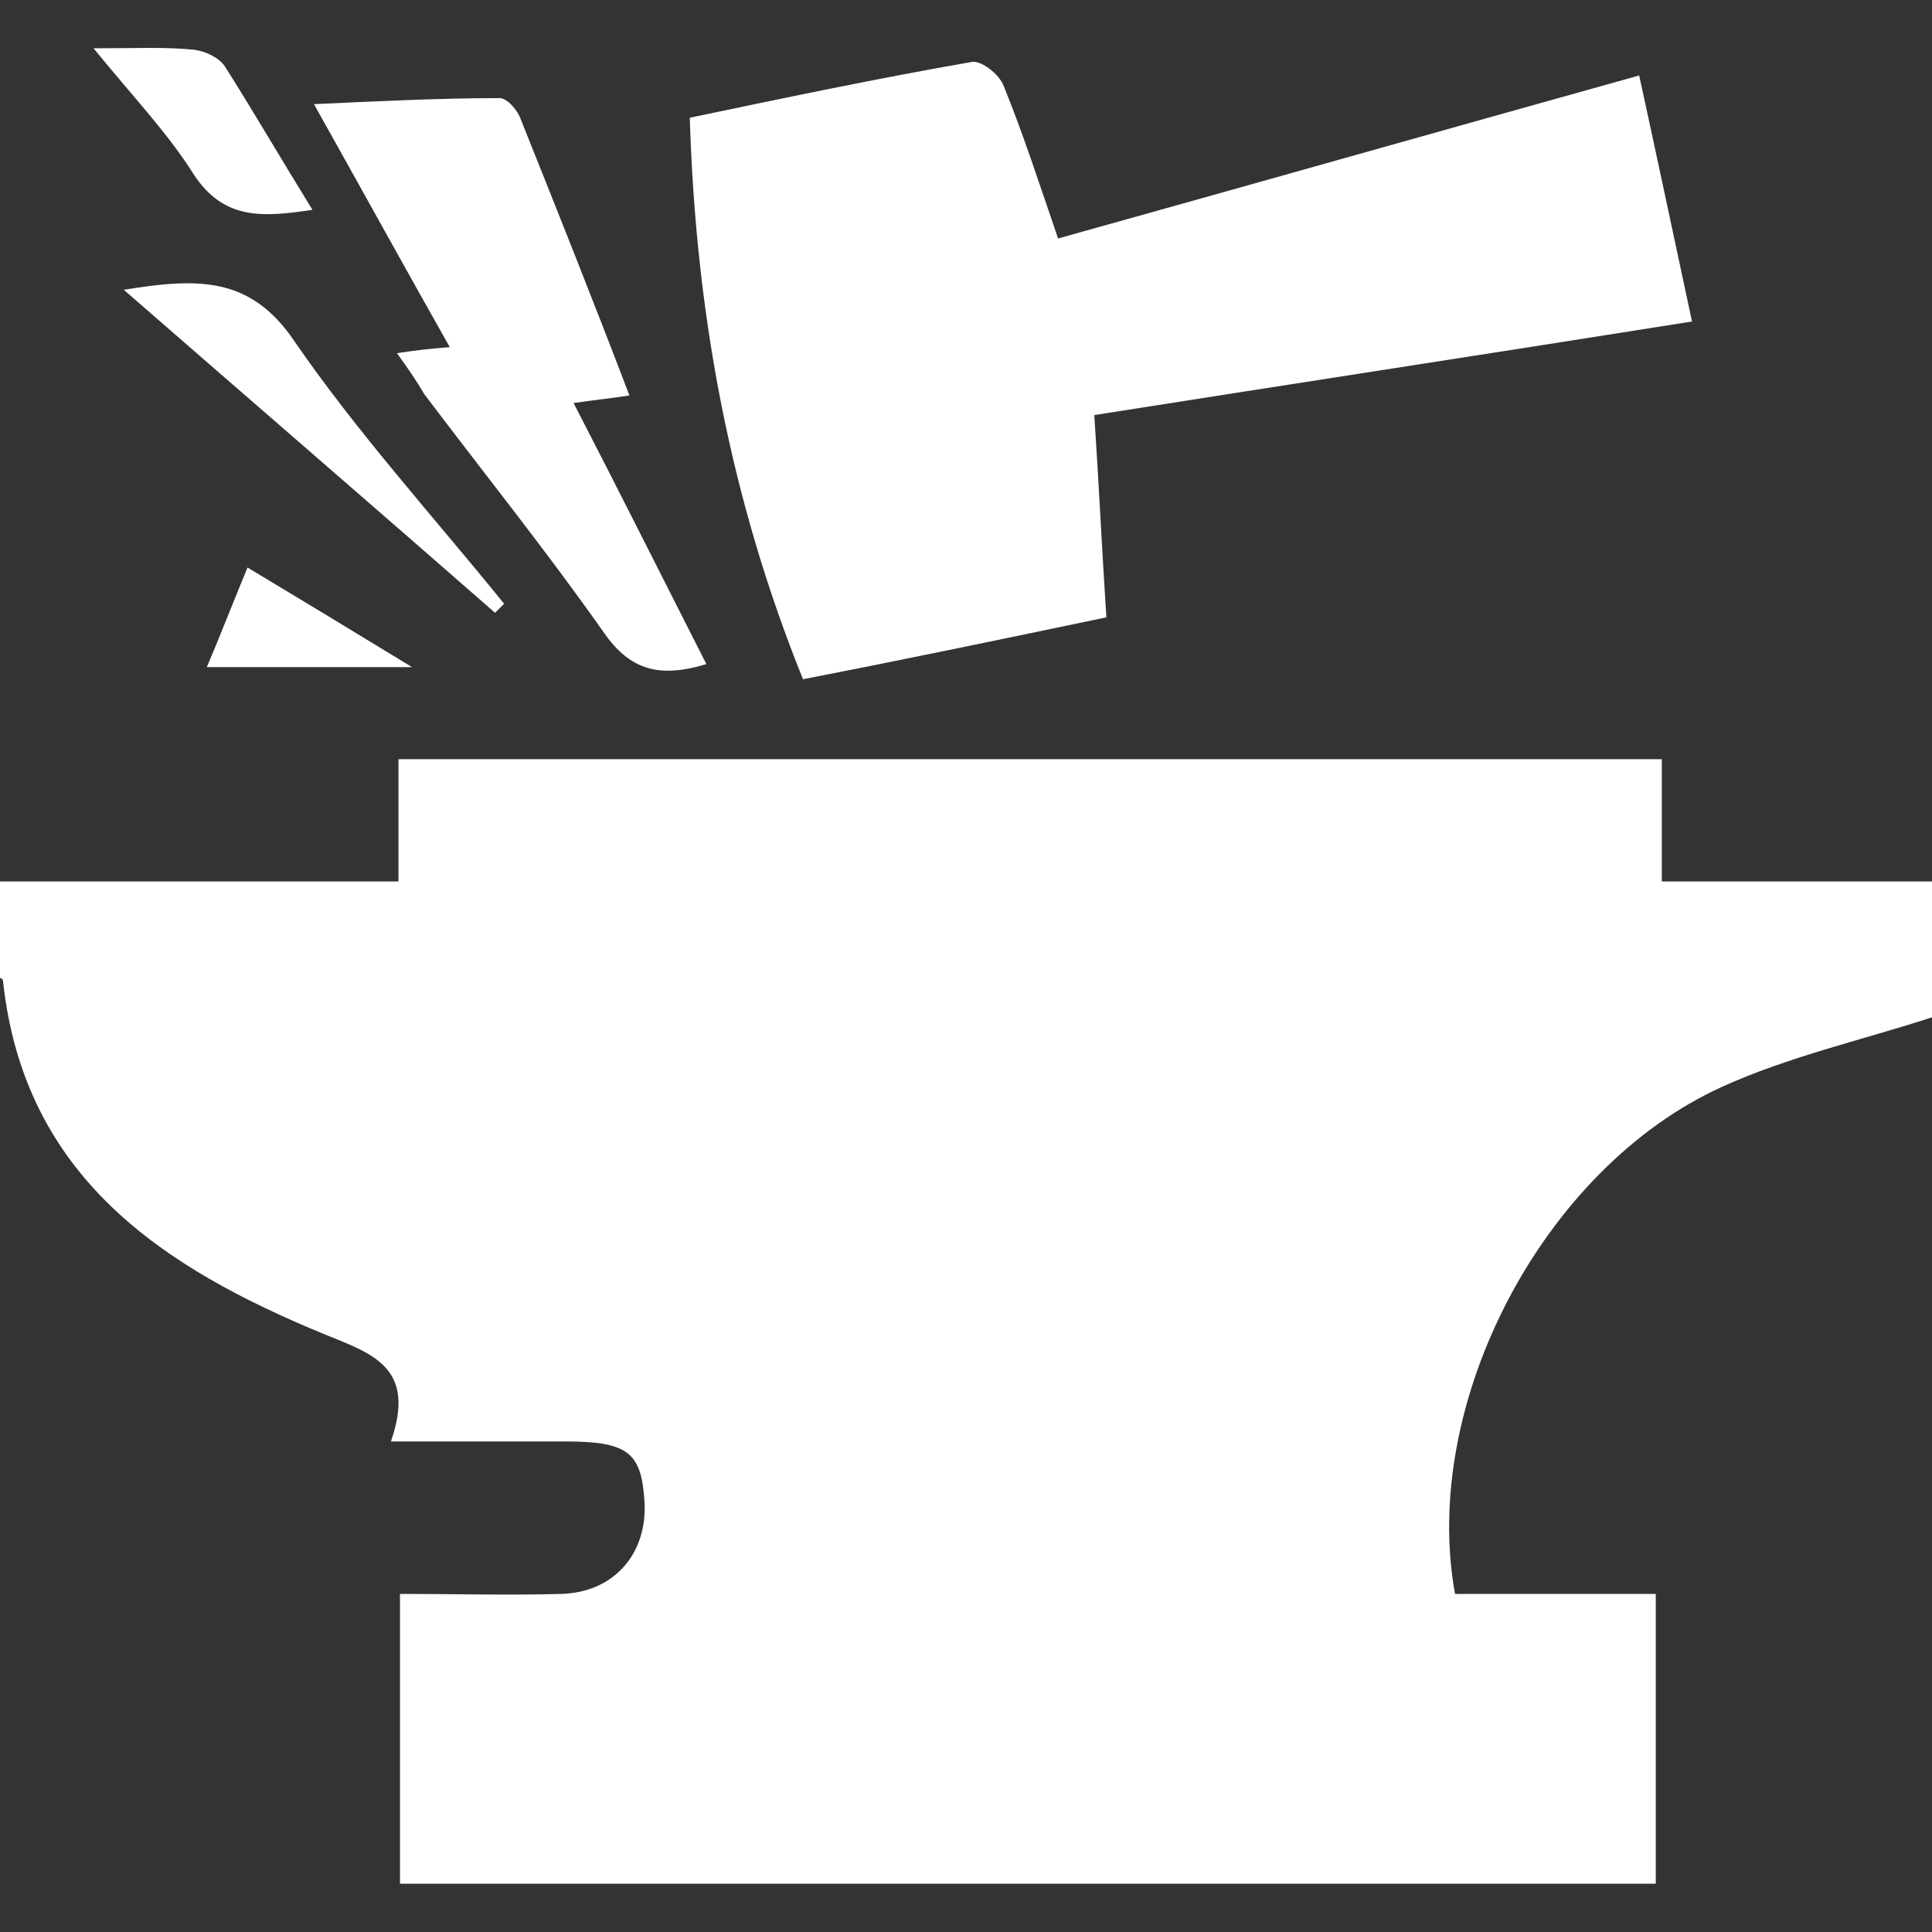 <?xml version="1.0" encoding="utf-8"?>
<!-- Generator: Adobe Illustrator 26.5.0, SVG Export Plug-In . SVG Version: 6.00 Build 0)  -->
<svg version="1.1" id="Layer_1" xmlns="http://www.w3.org/2000/svg" xmlns:xlink="http://www.w3.org/1999/xlink" x="0px" y="0px"
	 viewBox="0 0 128 128" style="enable-background:new 0 0 128 128;" xml:space="preserve">
<rect x="0" y="0" width="128" height="128" fill="#333333" stroke="none"/>
<style type="text/css">
	.st0{fill:#FFFFFF;}
</style>
<g>
	<path class="st0" d="M128,58.4c0,3,0,6,0,9c-4.6,1.5-9.5,2.6-13.9,4.6c-11.9,5.4-20,21-17.7,33.6c4.4,0,8.8,0,13.3,0
		c0,6.7,0,13,0,19.2c-27.9,0-55.5,0-83.2,0c0-6.5,0-12.7,0-19.2c3.7,0,7.2,0.1,10.7,0c3.5-0.1,5.7-2.7,5.5-6.1c-0.2-3.3-1.1-4-5.3-4
		c-3.7,0-7.3,0-11.5,0c1.7-4.9-1.2-5.8-4.4-7.1C10.8,84,1.6,78,0.2,65c0-0.1-0.1-0.2-0.2-0.2c0-2.1,0-4.3,0-6.4c8.7,0,17.4,0,26.4,0
		c0-2.9,0-5.4,0-8.1c27.9,0,55.6,0,83.7,0c0,2.8,0,5.4,0,8.1C116.3,58.4,122.2,58.4,128,58.4z"/>
	<path class="st0" d="M45.7,7.8c6.2-1.3,12.4-2.6,18.7-3.7C65,4,66.2,4.9,66.5,5.7c1.3,3.2,2.4,6.6,3.6,10.1
		C83,12.2,95.7,8.6,108.6,5c1.2,5.5,2.3,10.7,3.5,16.3c-13.2,2.1-26.3,4.1-39.6,6.2c0.3,4.5,0.5,8.8,0.8,13.4
		c-6.7,1.4-13.4,2.8-20.1,4.1C48.4,33.1,46.1,20.9,45.7,7.8z"/>
	<path class="st0" d="M26.3,23.4c1.3-0.2,2.2-0.3,3.5-0.4c-3-5.3-5.8-10.4-9-16.1c4.4-0.2,8.4-0.4,12.3-0.4c0.5,0,1.2,0.8,1.4,1.4
		c2.4,6,4.8,12,7.2,18.3c-1.3,0.2-2.3,0.3-3.7,0.5c3,5.8,5.8,11.4,8.8,17.3c-3,0.9-5,0.5-6.8-2.1c-3.8-5.4-7.9-10.5-11.9-15.8
		C27.7,25.4,27.1,24.5,26.3,23.4z"/>
	<path class="st0" d="M8.2,19.2c4.9-0.8,8.4-0.9,11.3,3.4c4.2,6.1,9.2,11.6,13.9,17.4c-0.2,0.2-0.4,0.4-0.6,0.6
		C24.8,33.6,16.7,26.6,8.2,19.2z"/>
	<path class="st0" d="M6.2,3.2c2.8,0,4.8-0.1,6.7,0.1c0.7,0.1,1.6,0.5,2,1.1c1.9,3,3.7,6.1,5.8,9.5c-3.3,0.5-5.9,0.7-7.9-2.4
		C11.1,8.8,8.8,6.4,6.2,3.2z"/>
	<path class="st0" d="M13.7,44.2c0.9-2.1,1.7-4.2,2.7-6.6c3.5,2.1,6.8,4.1,10.9,6.6C22.4,44.2,18.2,44.2,13.7,44.2z"/>
</g>
</svg>
